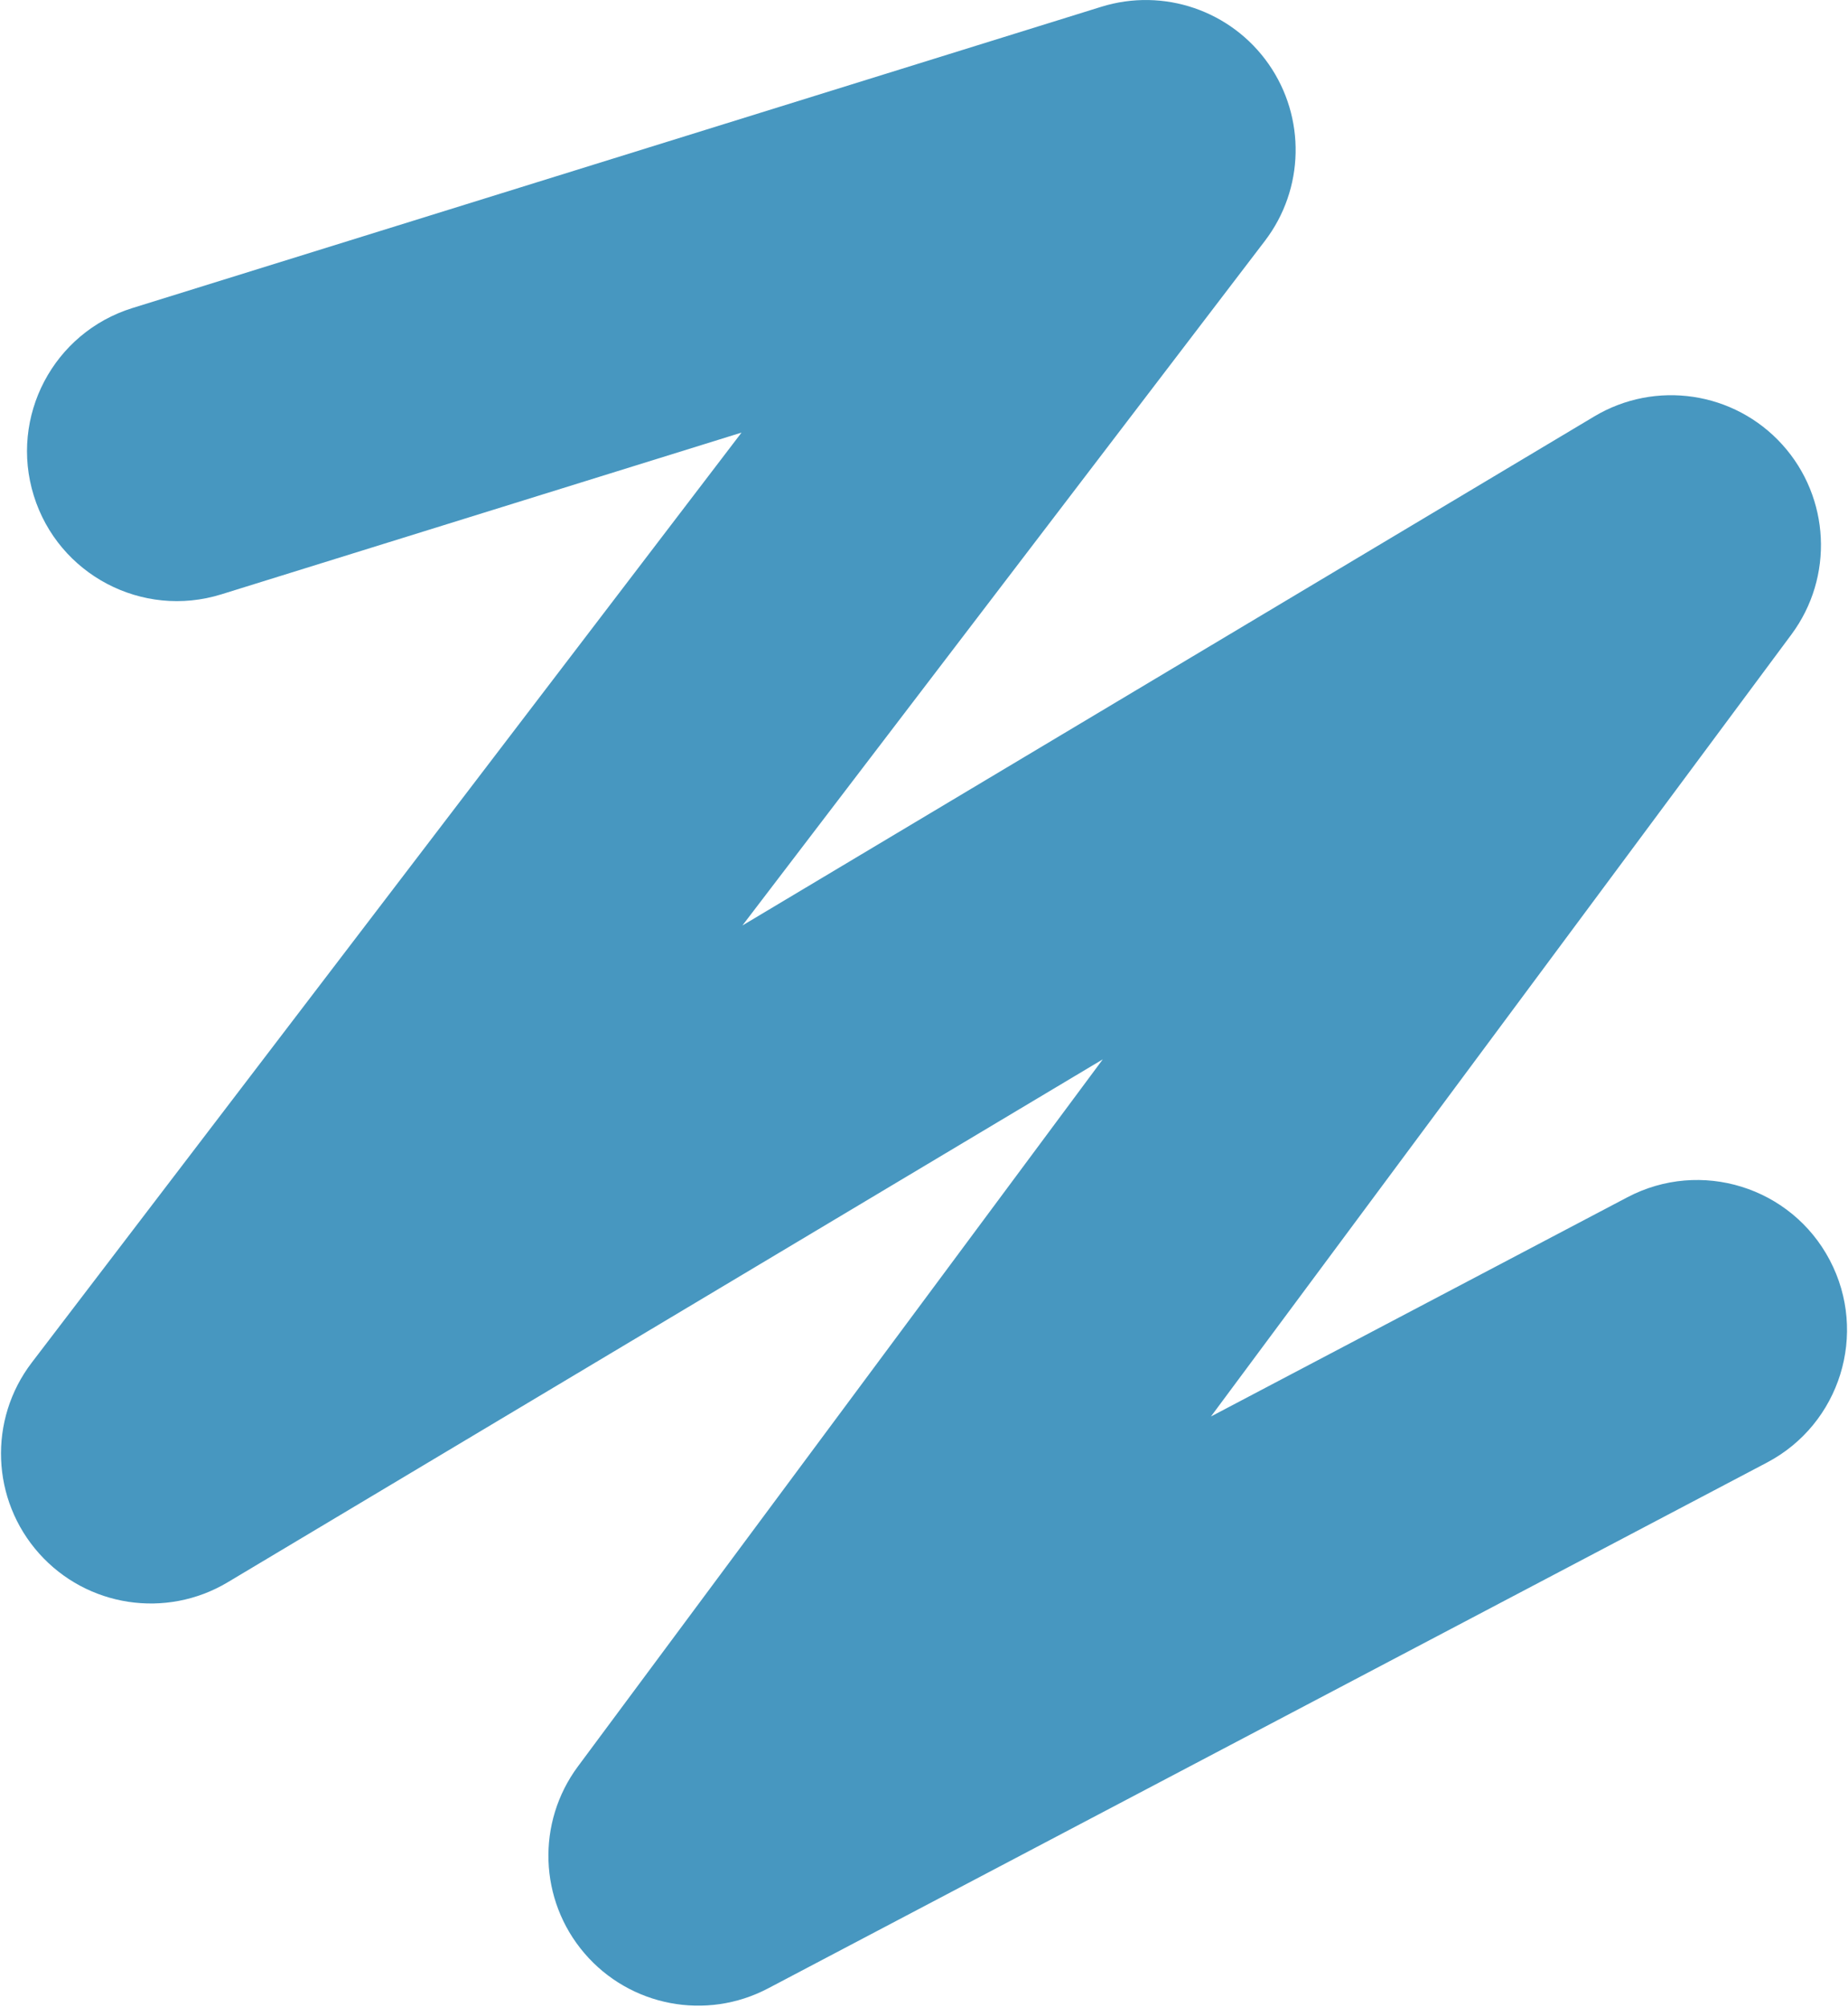 <svg width="925" height="1004" viewBox="0 0 925 1004" fill="none" xmlns="http://www.w3.org/2000/svg">
<path fill-rule="evenodd" clip-rule="evenodd" d="M634.994 32.044C653.695 58.8 652.942 94.579 633.132 120.524L371.608 463.054L798.005 208.354C828.711 190.012 868.098 195.906 892.09 222.433C916.082 248.961 918.003 288.739 896.679 317.455L606.128 708.724L814.575 599.04C851.232 579.751 896.584 593.831 915.872 630.487C935.161 667.143 921.081 712.495 884.425 731.784L384.425 994.883C353.445 1011.18 315.308 1003.89 292.536 977.297C269.764 950.708 268.416 911.903 289.287 883.797L551.99 530.029L113.961 791.677C83.093 810.116 43.481 804.053 19.541 777.226C-4.399 750.398 -5.931 710.355 15.889 681.776L371.176 216.442L110.796 297.372C71.241 309.666 29.209 287.567 16.915 248.012C4.621 208.457 26.72 166.425 66.274 154.131L551.26 3.39C582.433 -6.298 616.292 5.288 634.994 32.044Z" fill="#4797C0"/>
</svg>
